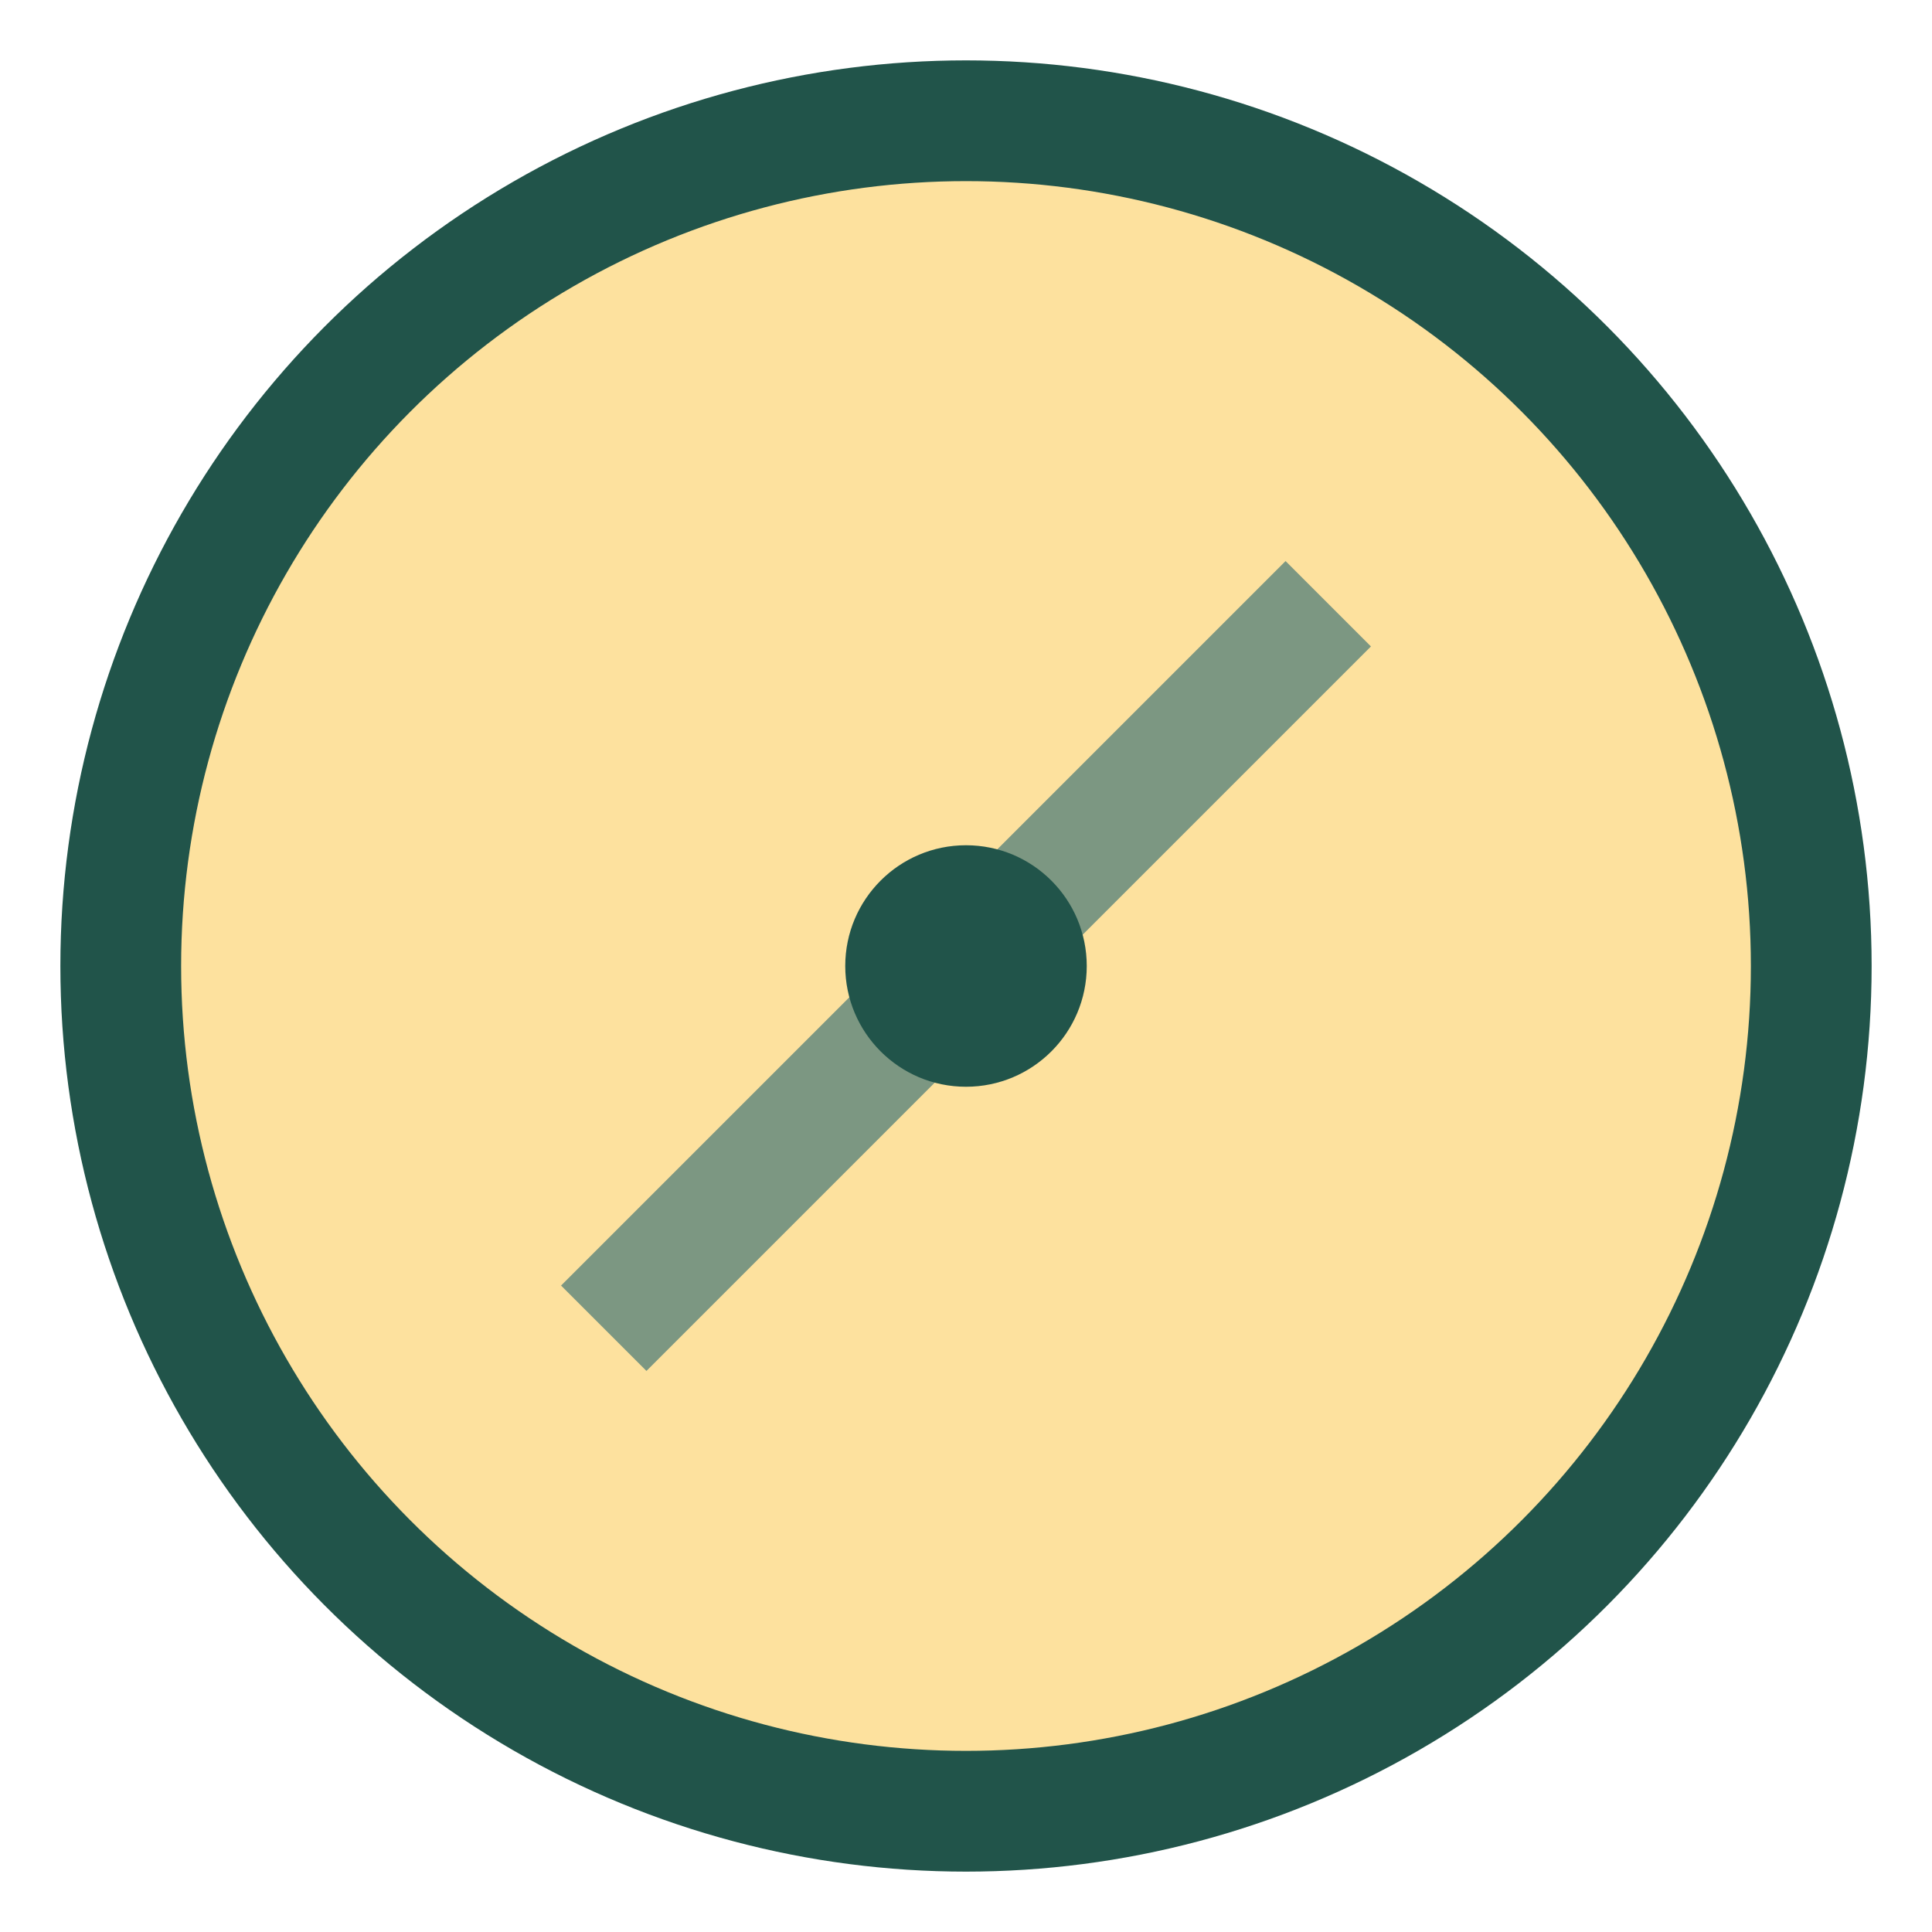 <?xml version="1.0" encoding="UTF-8"?>
<svg xmlns="http://www.w3.org/2000/svg" width="32" height="32" viewBox="0 0 32 32"><circle cx="16" cy="16" r="14" fill="#fde19e" stroke="#21544a" stroke-width="2"/><path d="M16 16l6-6M16 16l-6 6" stroke="#7c9782" stroke-width="2"/><circle cx="16" cy="16" r="2" fill="#21544a"/></svg>